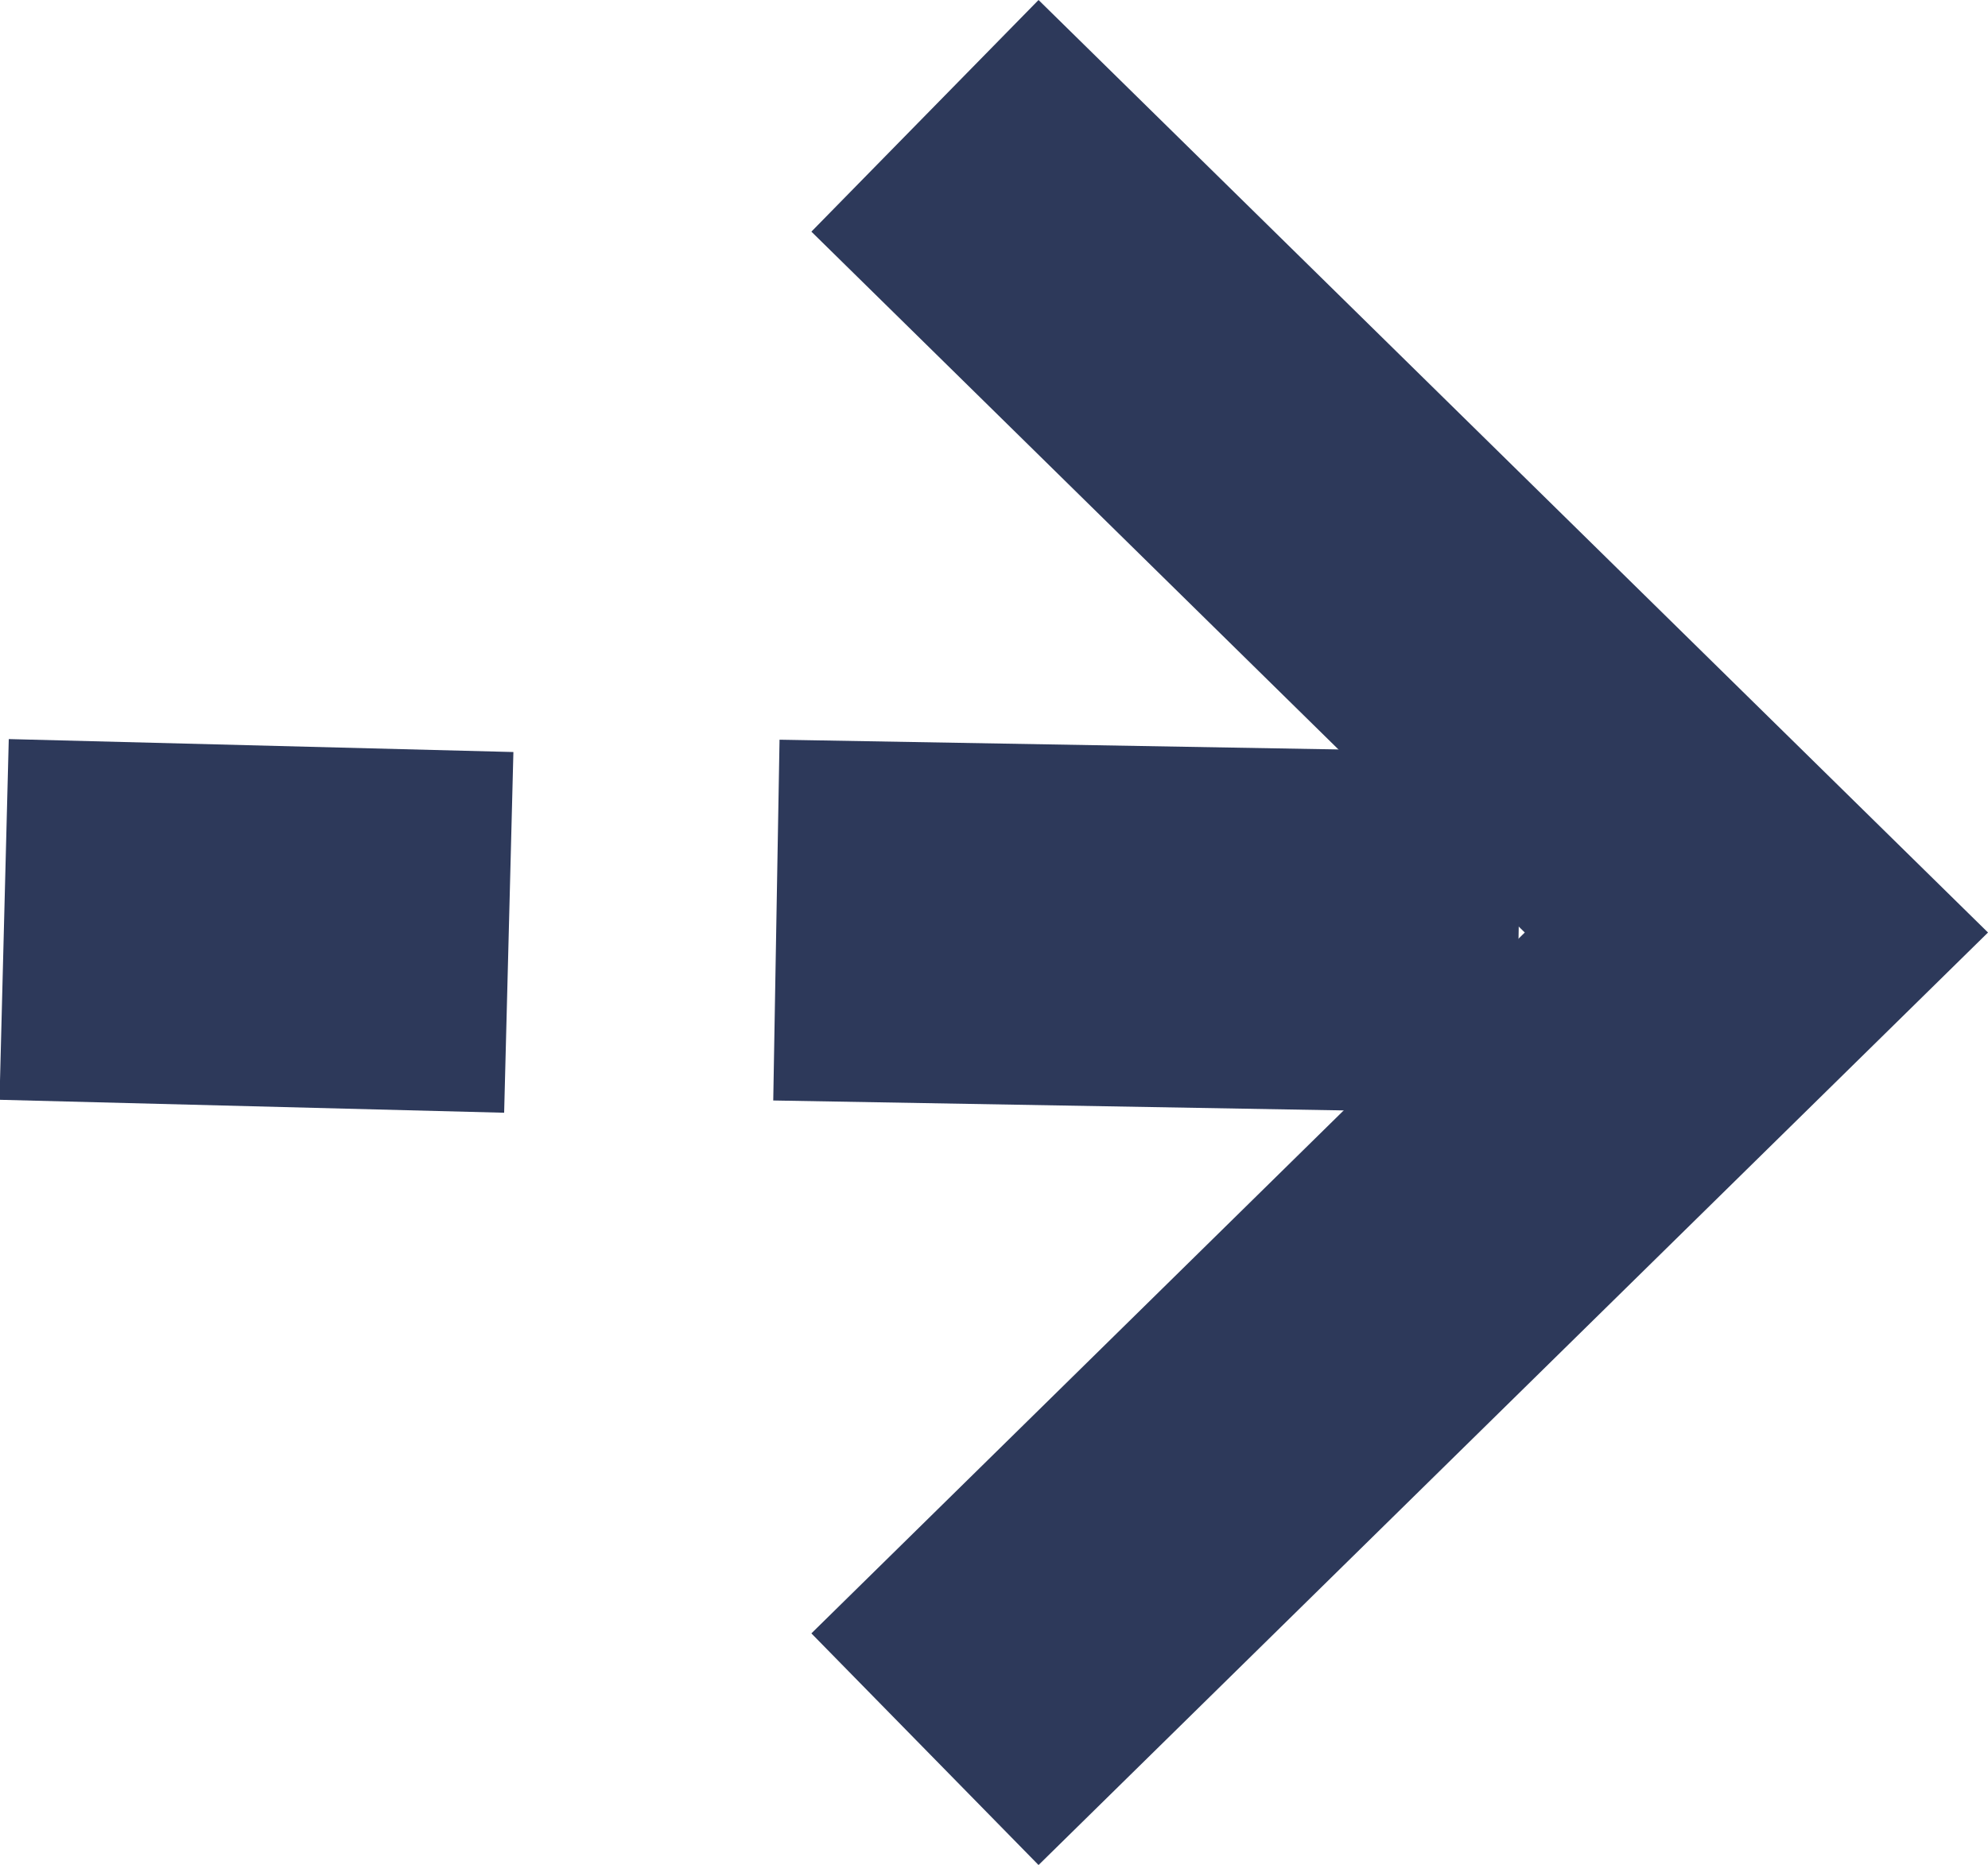 <?xml version="1.0" encoding="UTF-8"?>
<svg id="Layer_2" data-name="Layer 2" xmlns="http://www.w3.org/2000/svg" viewBox="0 0 26.78 25.12">
  <defs>
    <style>
      .cls-1 {
        fill: #2d395a;
      }
    </style>
  </defs>
  <g id="Layer_1-2" data-name="Layer 1">
    <g id="Line">
      <rect class="cls-1" x="13.03" y="7.47" width="4.86" height="10" transform="translate(2.72 27.72) rotate(-89)"/>
    </g>
    <g id="Line-Copy">
      <rect class="cls-1" x="1.03" y="9.07" width="4.86" height="6.8" transform="translate(-9.1 15.61) rotate(-88.53)"/>
    </g>
    <g id="Stroke-5">
      <polygon class="cls-1" points="13.99 25.12 10.93 22 20.54 12.56 10.93 3.12 13.99 0 26.78 12.56 13.99 25.12"/>
    </g>
  </g>
</svg>